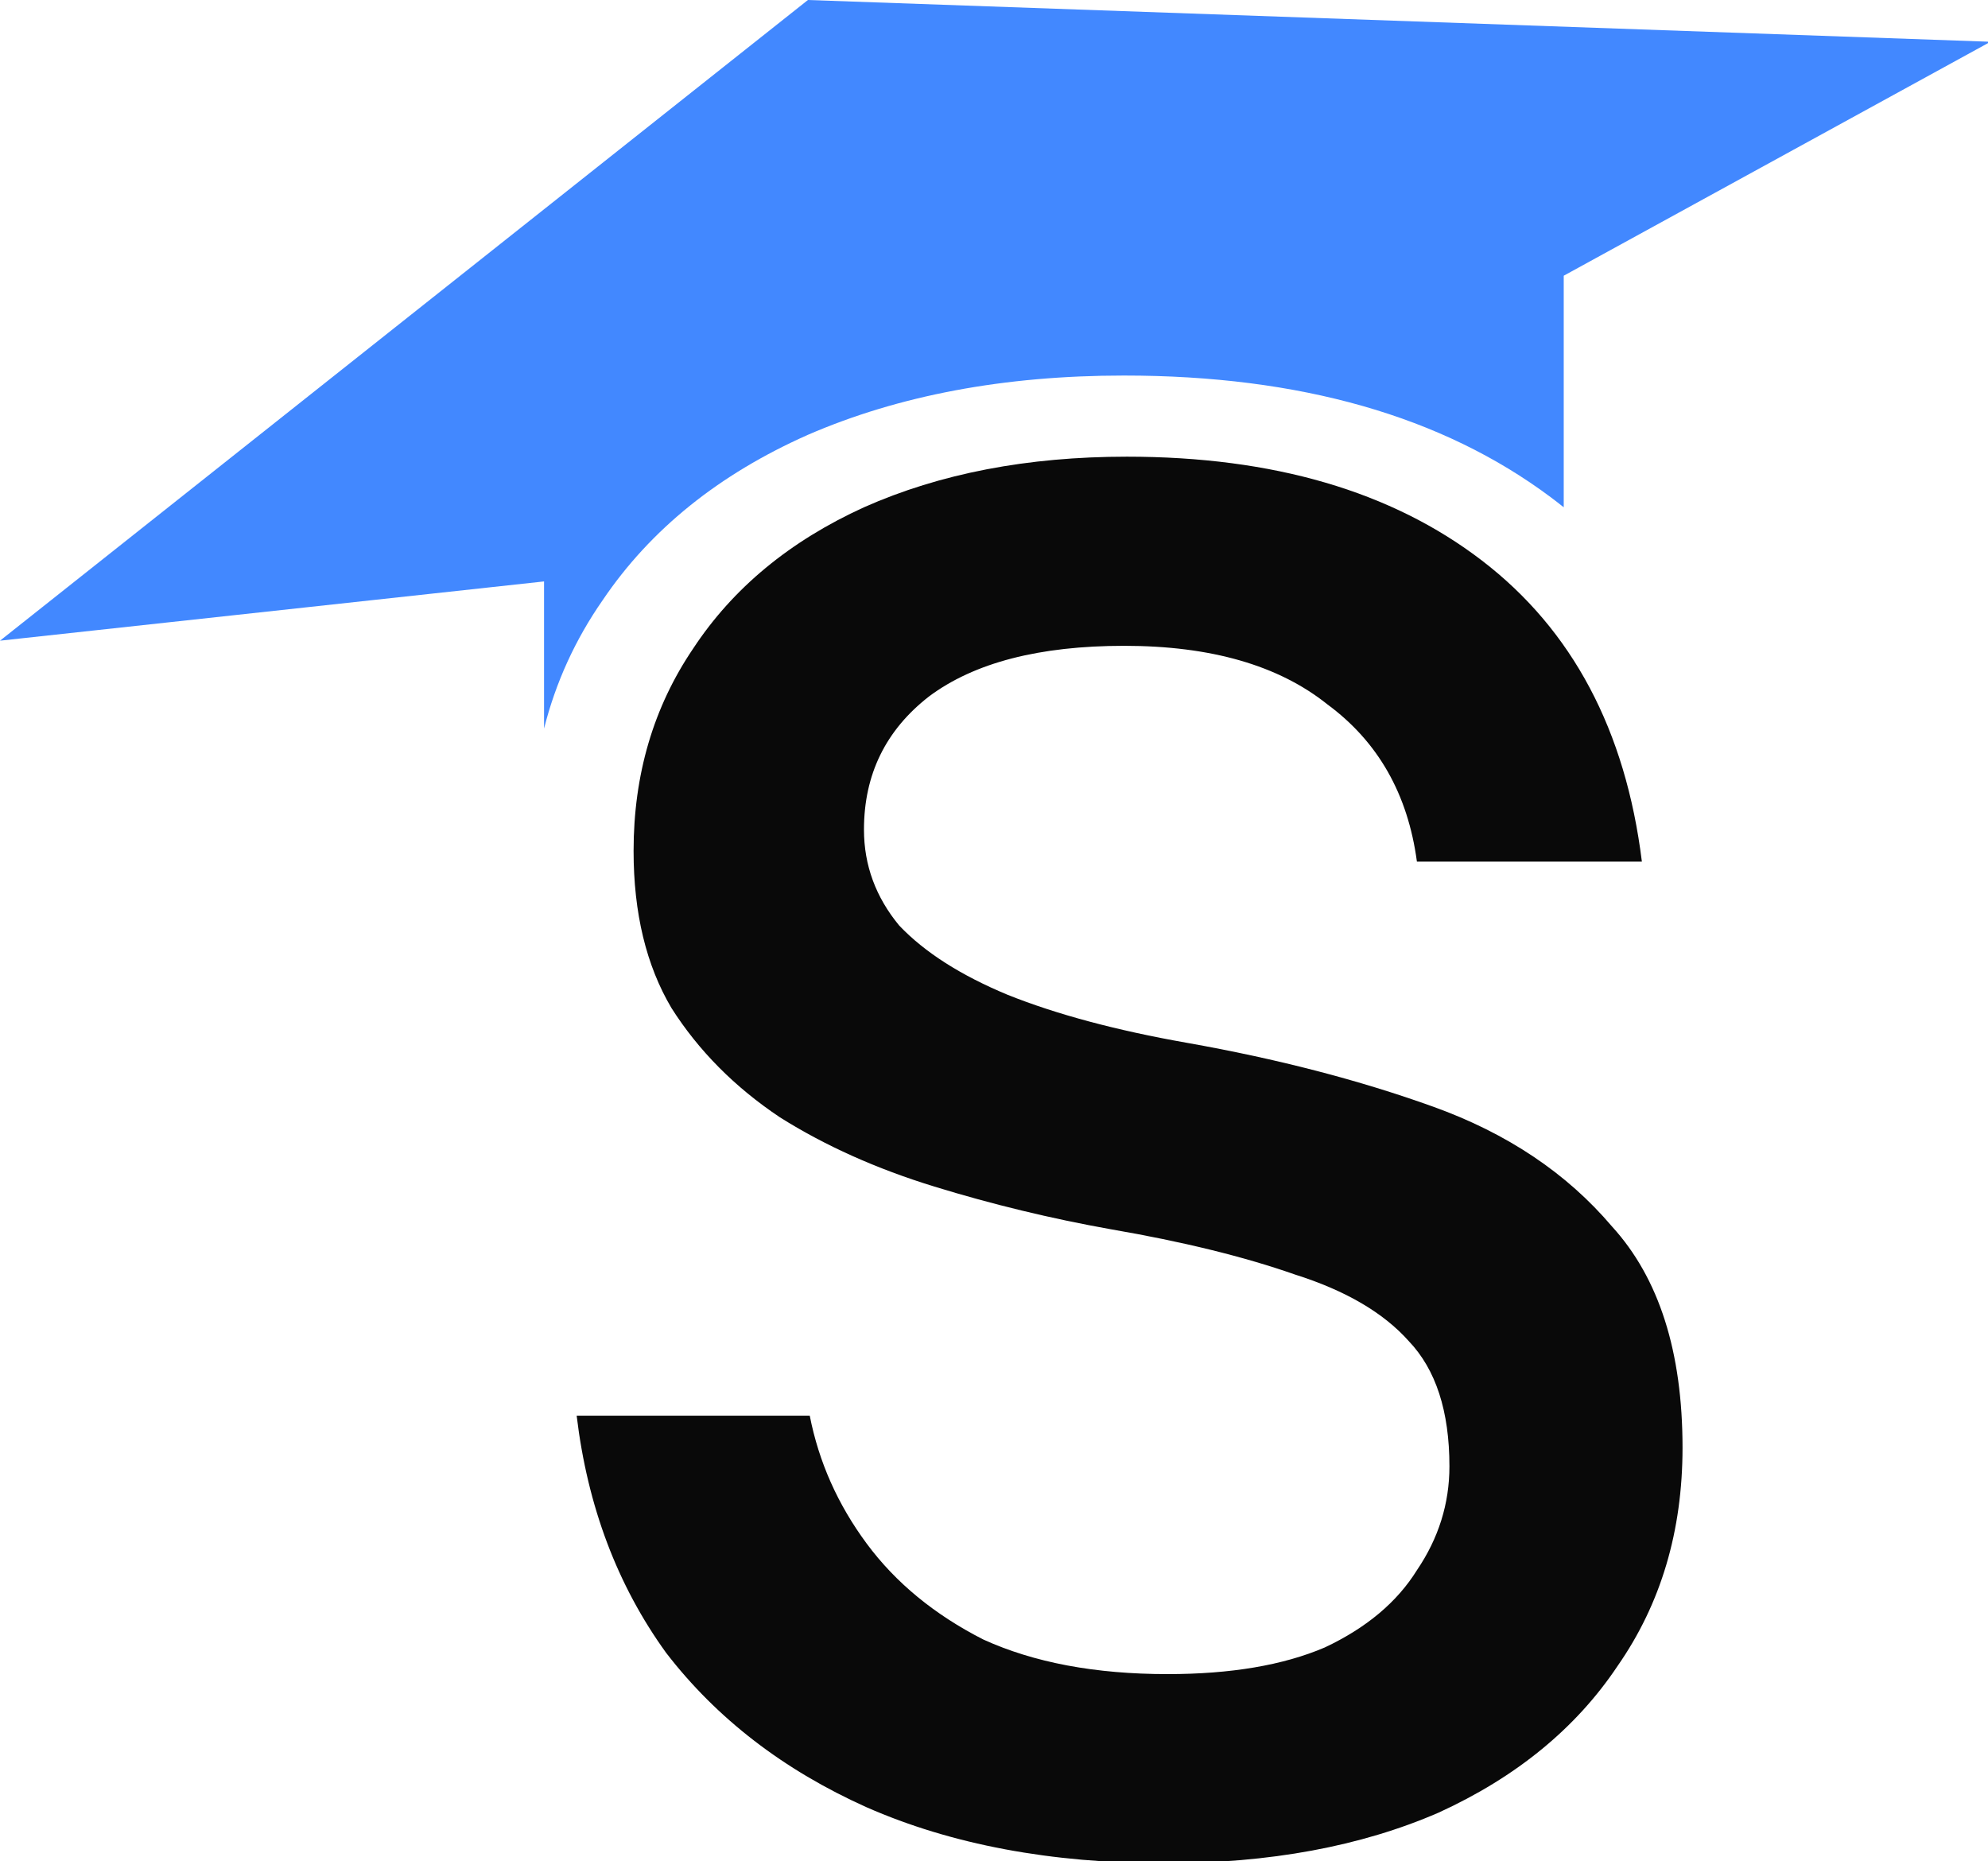<svg width="329" height="308" viewBox="0 0 329 308" fill="none" xmlns="http://www.w3.org/2000/svg">
<g clip-path="url(#clip0_177_15)">
<path d="M258.786 45.624V83.942C258.079 83.376 257.361 82.819 256.63 82.273C238.658 68.852 215.116 62.142 186.003 62.142C166.234 62.142 148.802 65.411 133.706 71.949C118.97 78.488 107.648 87.607 99.741 99.307C95.203 105.824 91.97 112.908 90.036 120.558V96.21L0 106.017L133.706 0L329.413 6.911L258.786 45.624Z" fill="#4288FF"/>
<path d="M192.772 308.317C173.932 308.317 157.485 305.231 143.43 299.06C129.674 292.888 118.609 284.366 110.236 273.493C102.162 262.325 97.228 249.248 95.434 234.26H134.01C135.505 241.901 138.645 248.954 143.43 255.419C148.215 261.884 154.644 267.174 162.718 271.288C171.091 275.109 181.259 277.019 193.22 277.019C203.687 277.019 212.359 275.55 219.237 272.611C226.115 269.378 231.199 265.117 234.488 259.827C238.077 254.538 239.871 248.807 239.871 242.636C239.871 233.525 237.628 226.619 233.143 221.917C228.956 217.215 222.676 213.542 214.303 210.897C205.93 207.958 195.762 205.46 183.801 203.403C173.932 201.64 164.213 199.289 154.644 196.35C145.075 193.411 136.552 189.591 129.076 184.889C121.6 179.893 115.619 173.869 111.133 166.816C106.947 159.763 104.854 151.093 104.854 140.808C104.854 128.171 108.143 117.004 114.722 107.306C121.301 97.314 130.721 89.527 142.981 83.943C155.541 78.359 170.045 75.567 186.492 75.567C210.714 75.567 230.302 81.298 245.254 92.759C260.206 104.22 269.028 120.824 271.719 142.571H234.488C232.993 131.404 228.059 122.734 219.686 116.563C211.611 110.098 200.397 106.865 186.043 106.865C171.988 106.865 161.223 109.657 153.747 115.241C146.57 120.824 142.981 128.171 142.981 137.281C142.981 143.159 144.925 148.449 148.813 153.151C152.999 157.559 158.98 161.379 166.755 164.612C174.829 167.844 184.698 170.489 196.36 172.546C211.312 175.191 224.919 178.718 237.18 183.126C249.44 187.534 259.309 194.146 266.785 202.962C274.56 211.485 278.447 223.681 278.447 239.55C278.447 253.362 274.859 265.411 267.682 275.696C260.804 285.982 250.936 294.064 238.077 299.941C225.218 305.525 210.116 308.317 192.772 308.317Z" fill="#090909"/>
</g>
<defs>
<clipPath id="clip0_177_15">
<rect width="329" height="308" fill="white"/>
</clipPath>
</defs>
</svg>
